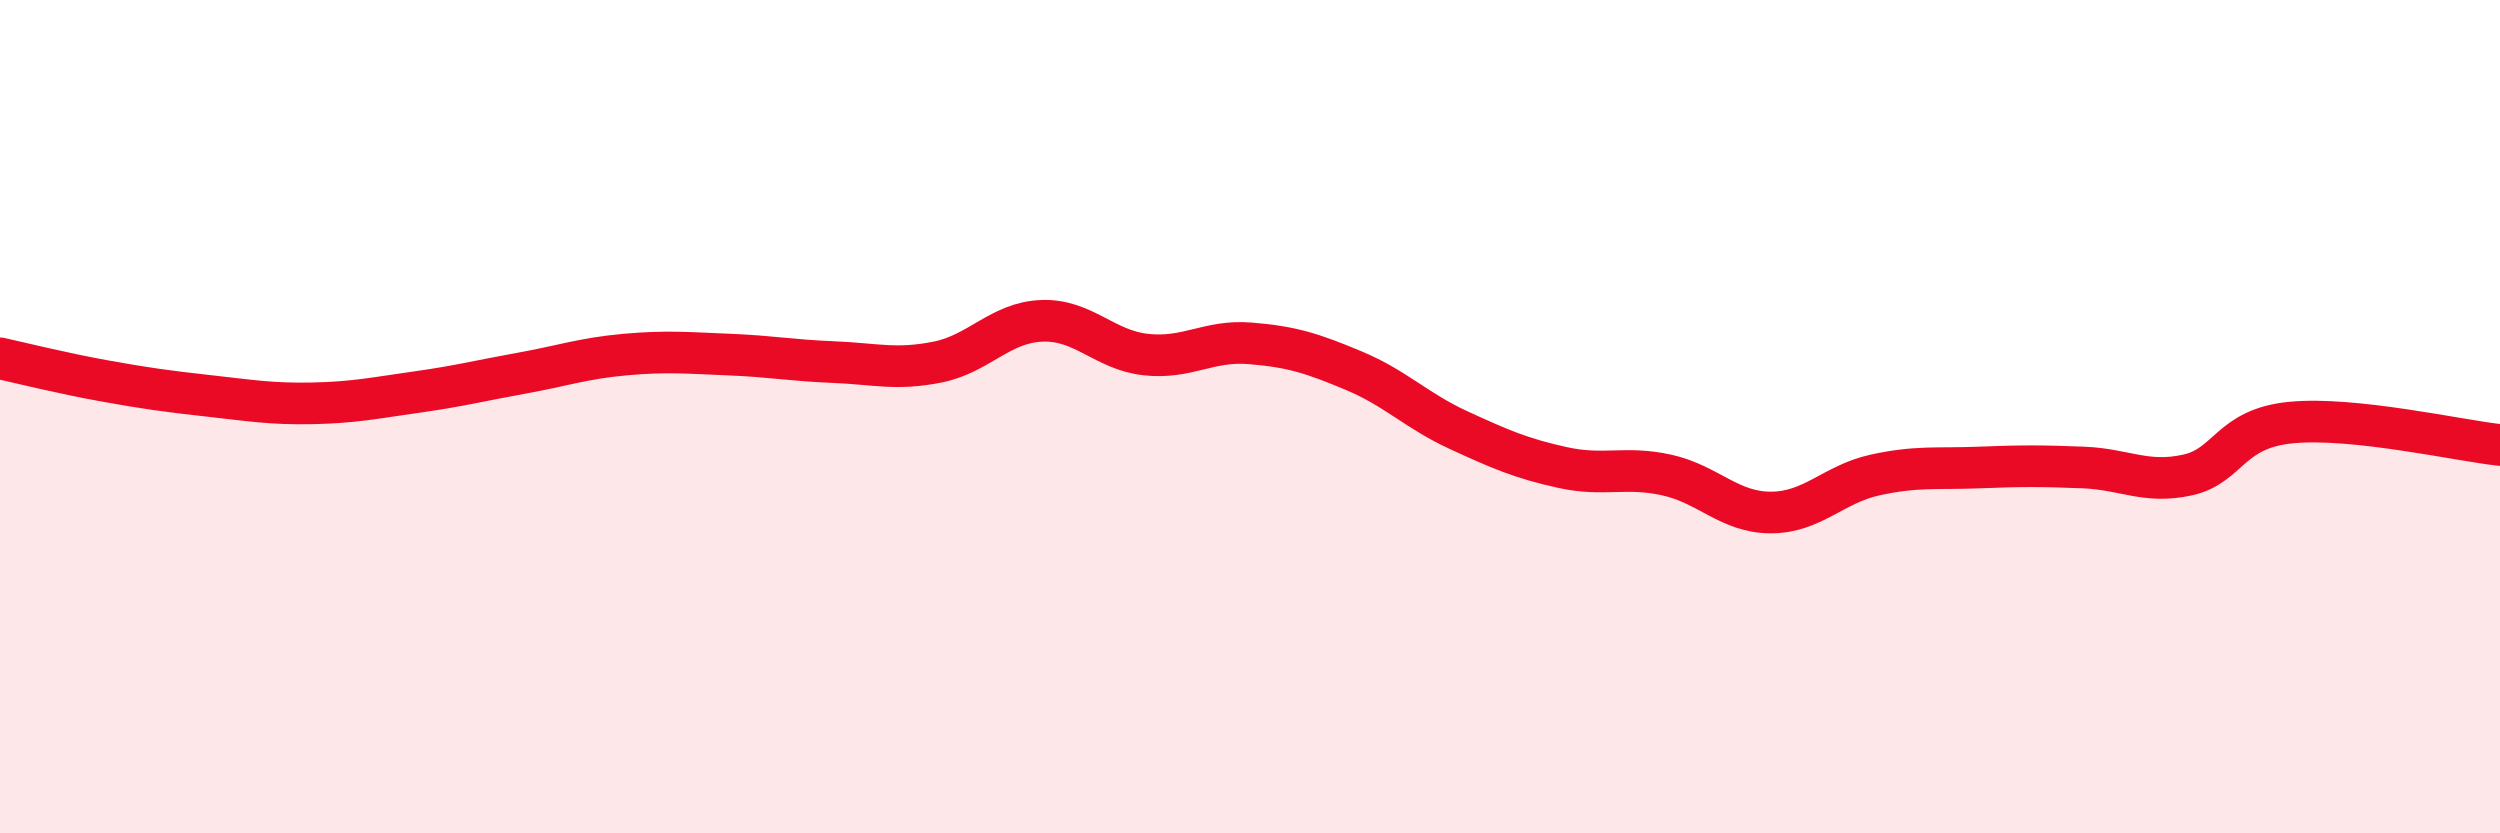 
    <svg width="60" height="20" viewBox="0 0 60 20" xmlns="http://www.w3.org/2000/svg">
      <path
        d="M 0,8.6 C 0.5,8.71 1.5,8.96 2.5,9.14 C 3.5,9.32 4,9.39 5,9.5 C 6,9.61 6.5,9.7 7.5,9.68 C 8.5,9.66 9,9.55 10,9.41 C 11,9.27 11.5,9.14 12.5,8.96 C 13.5,8.78 14,8.6 15,8.51 C 16,8.42 16.5,8.47 17.5,8.51 C 18.5,8.55 19,8.65 20,8.69 C 21,8.73 21.5,8.89 22.5,8.69 C 23.5,8.49 24,7.74 25,7.7 C 26,7.66 26.5,8.4 27.5,8.51 C 28.5,8.62 29,8.16 30,8.24 C 31,8.32 31.5,8.48 32.5,8.9 C 33.5,9.32 34,9.86 35,10.32 C 36,10.78 36.5,11 37.5,11.22 C 38.5,11.44 39,11.18 40,11.4 C 41,11.62 41.5,12.3 42.5,12.3 C 43.5,12.3 44,11.62 45,11.4 C 46,11.18 46.5,11.26 47.5,11.22 C 48.5,11.18 49,11.18 50,11.22 C 51,11.26 51.5,11.62 52.5,11.4 C 53.5,11.18 53.5,10.28 55,10.14 C 56.5,10 59,10.57 60,10.68L60 20L0 20Z"
        fill="#EB0A25"
        opacity="0.1"
        stroke-linecap="round"
        stroke-linejoin="round"
      />
      <path
        d="M 0,8.6 C 0.5,8.71 1.5,8.96 2.5,9.14 C 3.5,9.32 4,9.39 5,9.5 C 6,9.61 6.5,9.7 7.5,9.68 C 8.5,9.66 9,9.55 10,9.41 C 11,9.27 11.5,9.14 12.5,8.96 C 13.5,8.78 14,8.6 15,8.51 C 16,8.42 16.5,8.47 17.5,8.51 C 18.5,8.55 19,8.65 20,8.69 C 21,8.73 21.5,8.89 22.5,8.69 C 23.5,8.49 24,7.74 25,7.7 C 26,7.66 26.5,8.4 27.5,8.51 C 28.5,8.62 29,8.16 30,8.24 C 31,8.32 31.5,8.48 32.5,8.9 C 33.5,9.32 34,9.86 35,10.32 C 36,10.78 36.5,11 37.5,11.22 C 38.5,11.44 39,11.18 40,11.4 C 41,11.62 41.5,12.3 42.5,12.3 C 43.5,12.3 44,11.62 45,11.4 C 46,11.18 46.5,11.26 47.5,11.22 C 48.5,11.18 49,11.18 50,11.22 C 51,11.26 51.5,11.62 52.5,11.4 C 53.5,11.18 53.5,10.28 55,10.14 C 56.5,10 59,10.57 60,10.68"
        stroke="#EB0A25"
        stroke-width="1"
        fill="none"
        stroke-linecap="round"
        stroke-linejoin="round"
      />
    </svg>
  